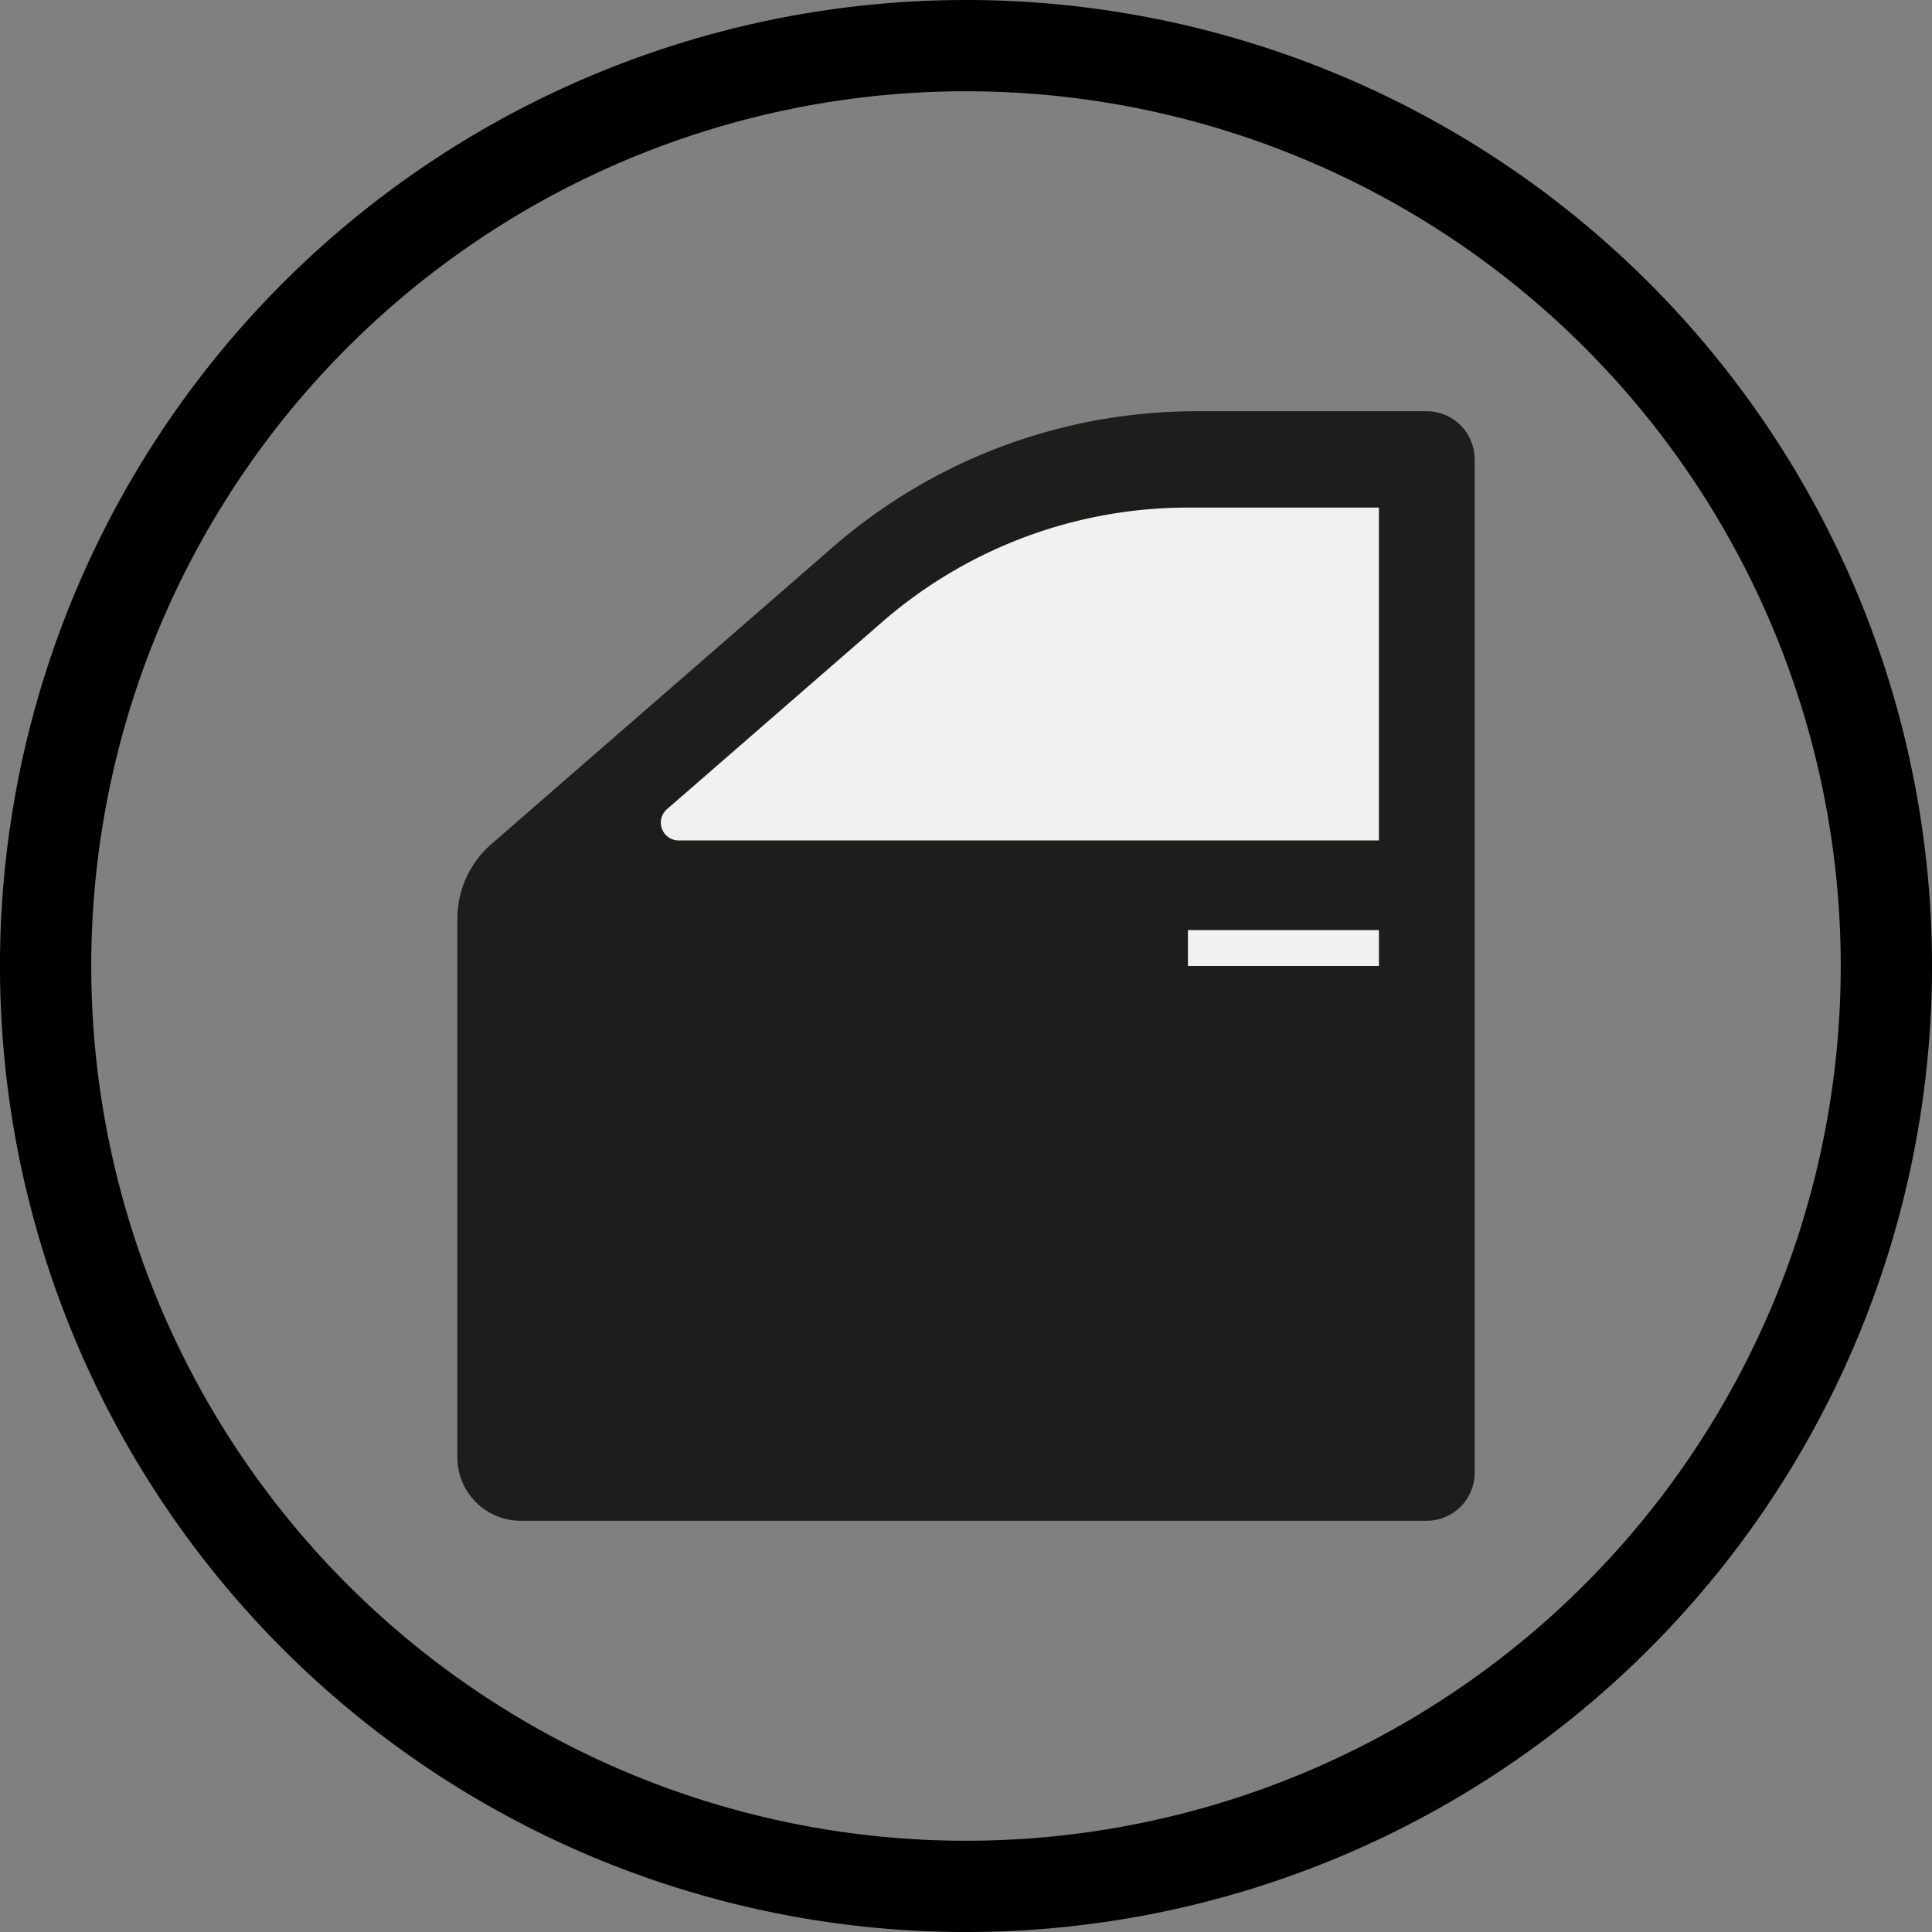 <svg id="Group_288" data-name="Group 288" xmlns="http://www.w3.org/2000/svg" xmlns:xlink="http://www.w3.org/1999/xlink" width="127.011" height="127.011" viewBox="0 0 127.011 127.011">
  <rect x="0" y="0" width="127.011" height="127.011" fill="#808080" stroke="none"/>
  <defs>
    <clipPath id="clip-path">
      <rect id="Rectangle_119" data-name="Rectangle 119" width="127.011" height="127.011" fill="none"/>
    </clipPath>
  </defs>
  <g id="Group_131" data-name="Group 131" clip-path="url(#clip-path)">
    <path id="Path_77" data-name="Path 77" d="M124.011,63.506A60.506,60.506,0,1,1,63.506,3,60.5,60.5,0,0,1,124.011,63.506Z" fill="none" stroke="#000" stroke-width="6"/>
    <path id="Path_78" data-name="Path 78" d="M30.067,60.4V95.814a4.162,4.162,0,0,0,4.162,4.162H93.79a3.154,3.154,0,0,0,3.154-3.154V30.19a3.154,3.154,0,0,0-3.154-3.154H78.631a36.389,36.389,0,0,0-23.879,8.931L32.3,55.493a6.5,6.5,0,0,0-2.233,4.9" fill="#1d1d1b"/>
    <path id="Path_79" data-name="Path 79" d="M90.652,55.252V33.369H78.1A30.629,30.629,0,0,0,58,40.887L43.848,53.195a1.172,1.172,0,0,0,.769,2.057Z" fill="#f1f1f1"/>
    <rect id="Rectangle_118" data-name="Rectangle 118" width="12.557" height="2.362" transform="translate(78.095 61.144)" fill="#f1f1f1"/>
  </g>
</svg>
